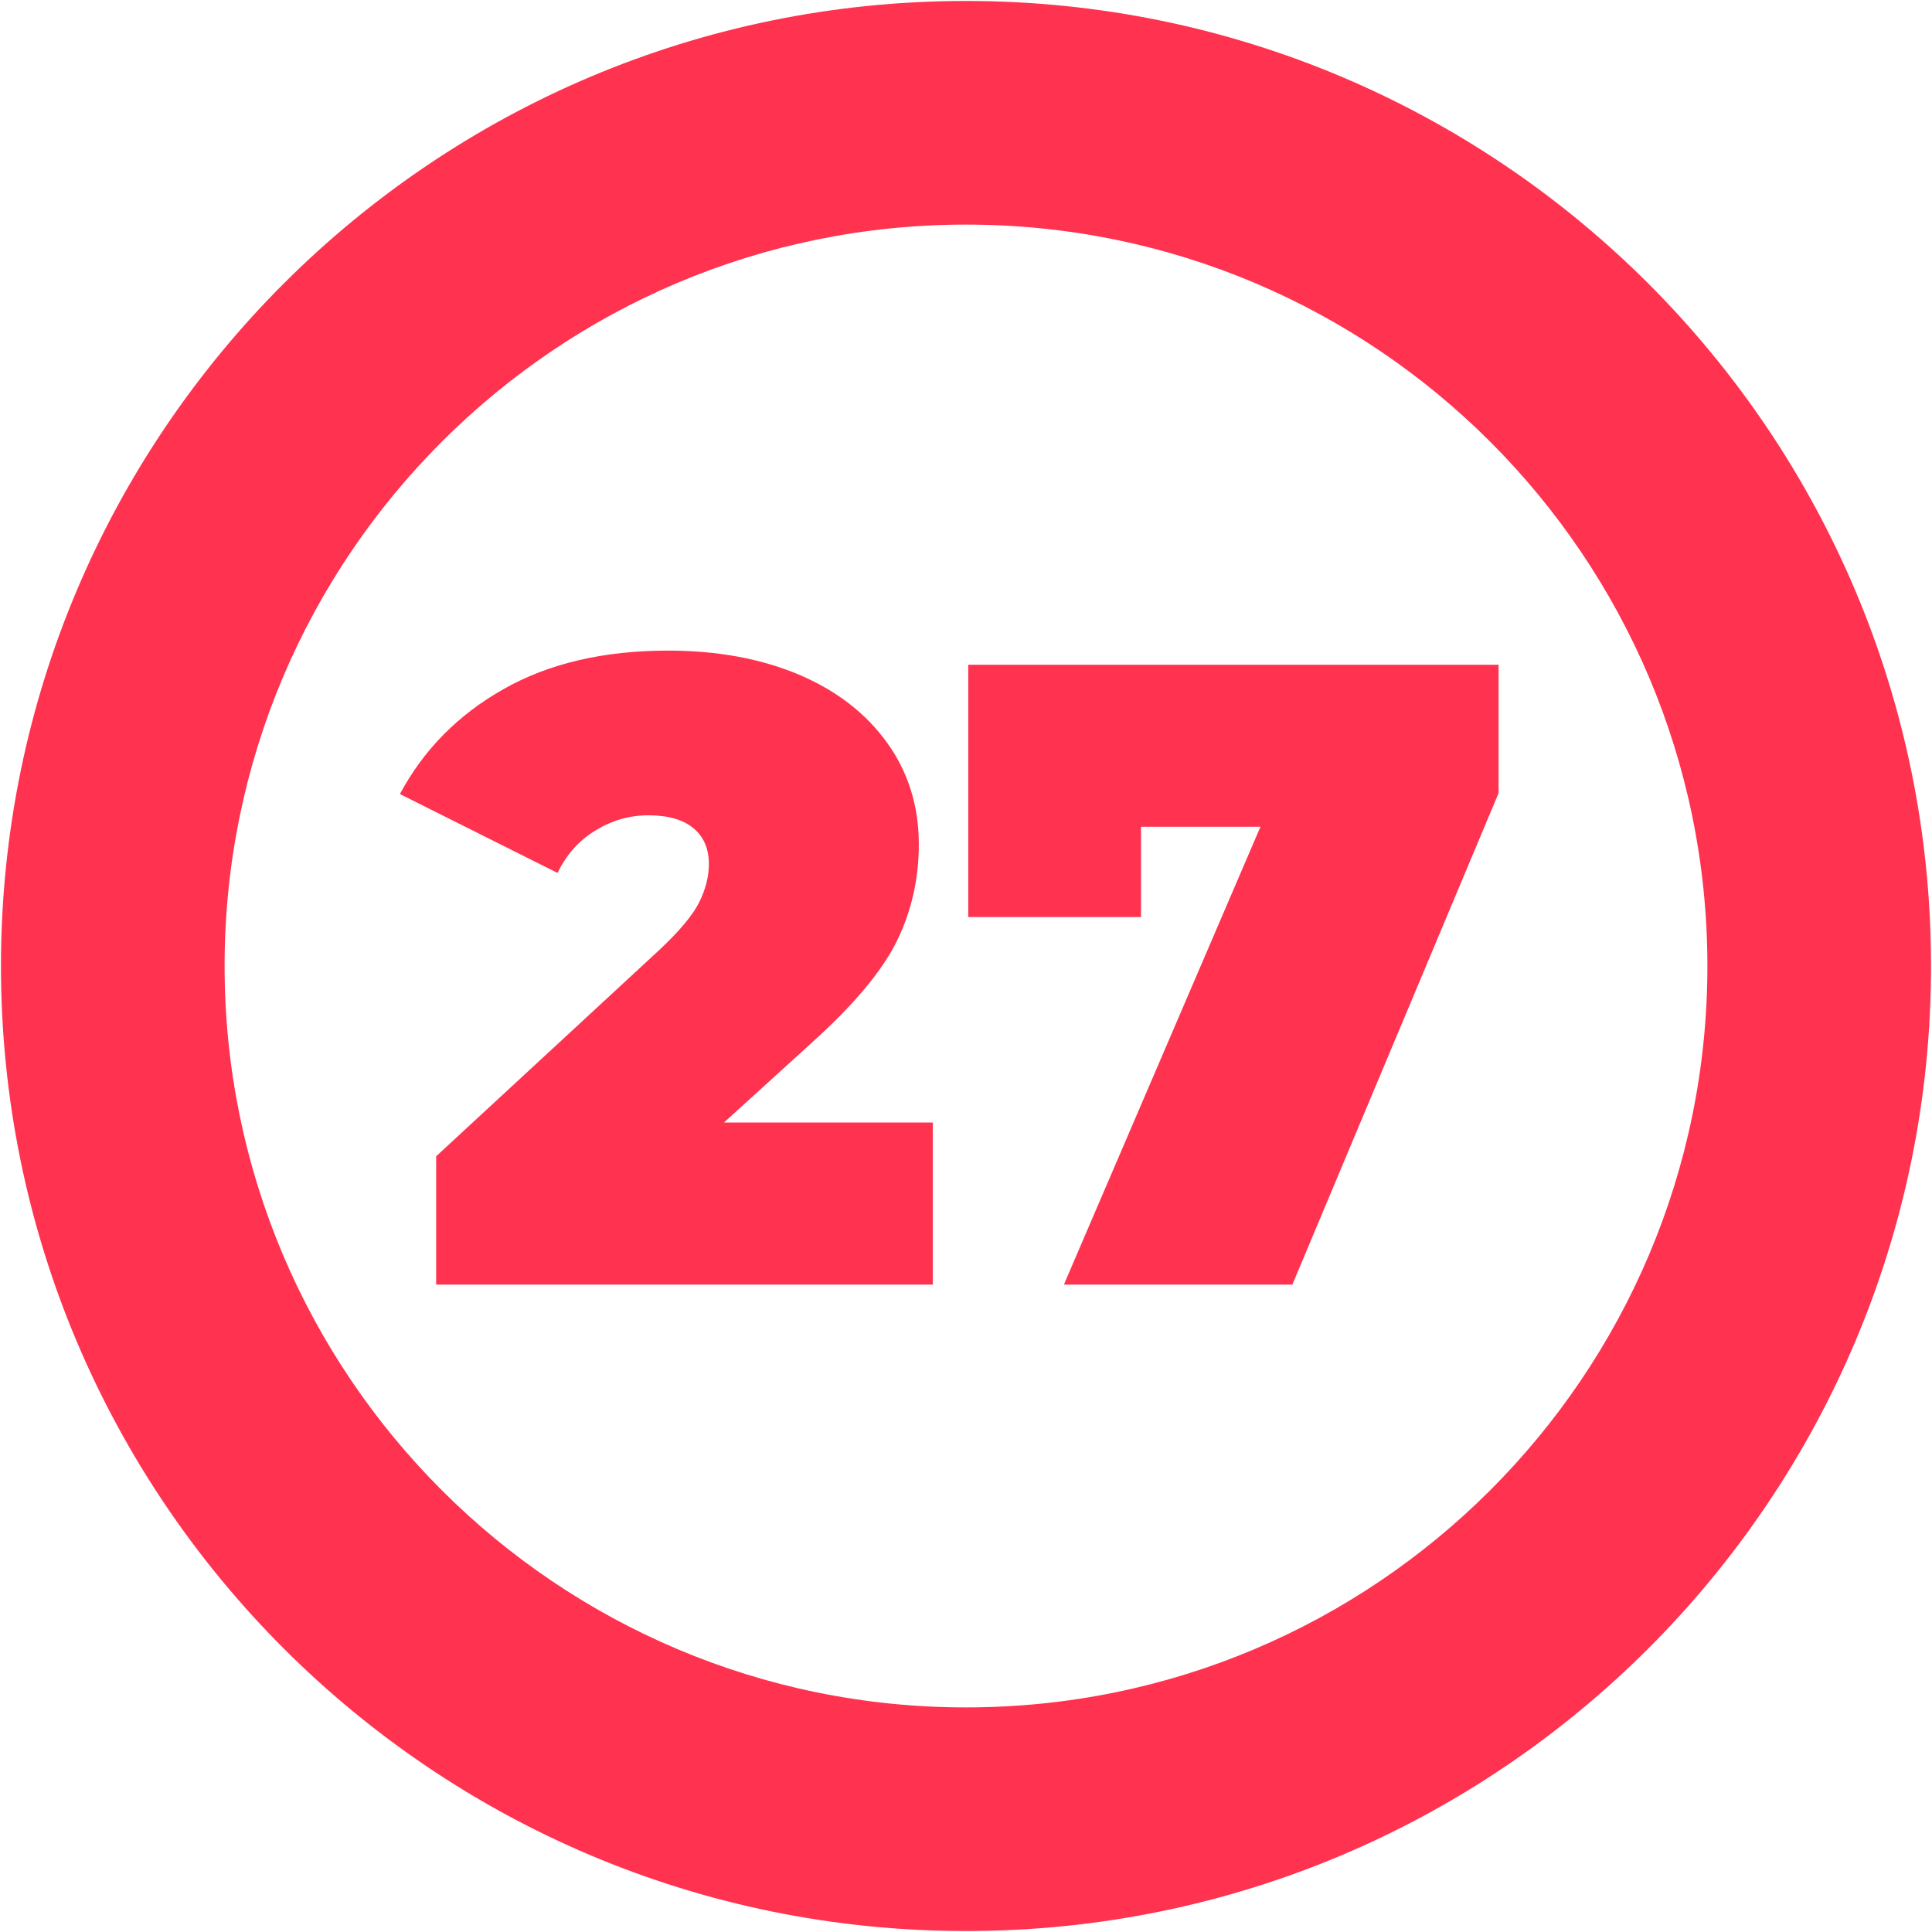 <?xml version="1.0" encoding="UTF-8"?>
<svg id="_27" data-name="27" xmlns="http://www.w3.org/2000/svg" viewBox="0 0 120 120">
  <defs>
    <style>
      .cls-1 {
        fill: #ff3250;
        stroke-width: 0px;
      }
    </style>
  </defs>
  <path class="cls-1" d="M60,.06C26.9.06.06,26.9.06,60s26.83,59.94,59.94,59.94,59.94-26.83,59.94-59.94S93.1.06,60,.06ZM60,106.05c-25.43,0-46.05-20.62-46.05-46.05S34.57,13.95,60,13.95s46.05,20.62,46.05,46.05-20.62,46.05-46.05,46.05Z"/>
  <g id="_1-2" data-name="1">
    <path class="cls-1" d="M57.94,69.72v10.07h-30.85v-7.97l13.92-12.87c1.21-1.14,2.02-2.11,2.42-2.91.4-.81.6-1.6.6-2.37,0-.95-.32-1.7-.96-2.23-.64-.53-1.57-.8-2.78-.8s-2.27.31-3.3.94c-1.03.62-1.81,1.5-2.36,2.64l-9.79-4.9c1.47-2.75,3.61-4.92,6.44-6.52,2.82-1.6,6.23-2.39,10.23-2.39,3.04,0,5.74.5,8.08,1.48,2.35.99,4.18,2.4,5.5,4.23,1.32,1.83,1.98,3.94,1.98,6.33,0,2.13-.45,4.12-1.35,5.97-.9,1.85-2.65,3.95-5.25,6.3l-5.5,5h12.98Z"/>
    <path class="cls-1" d="M93.08,41.28v7.98l-12.81,30.53h-14.19l12.21-28.44h-7.42v5.61h-10.73v-15.67h32.95Z"/>
  </g>
</svg>